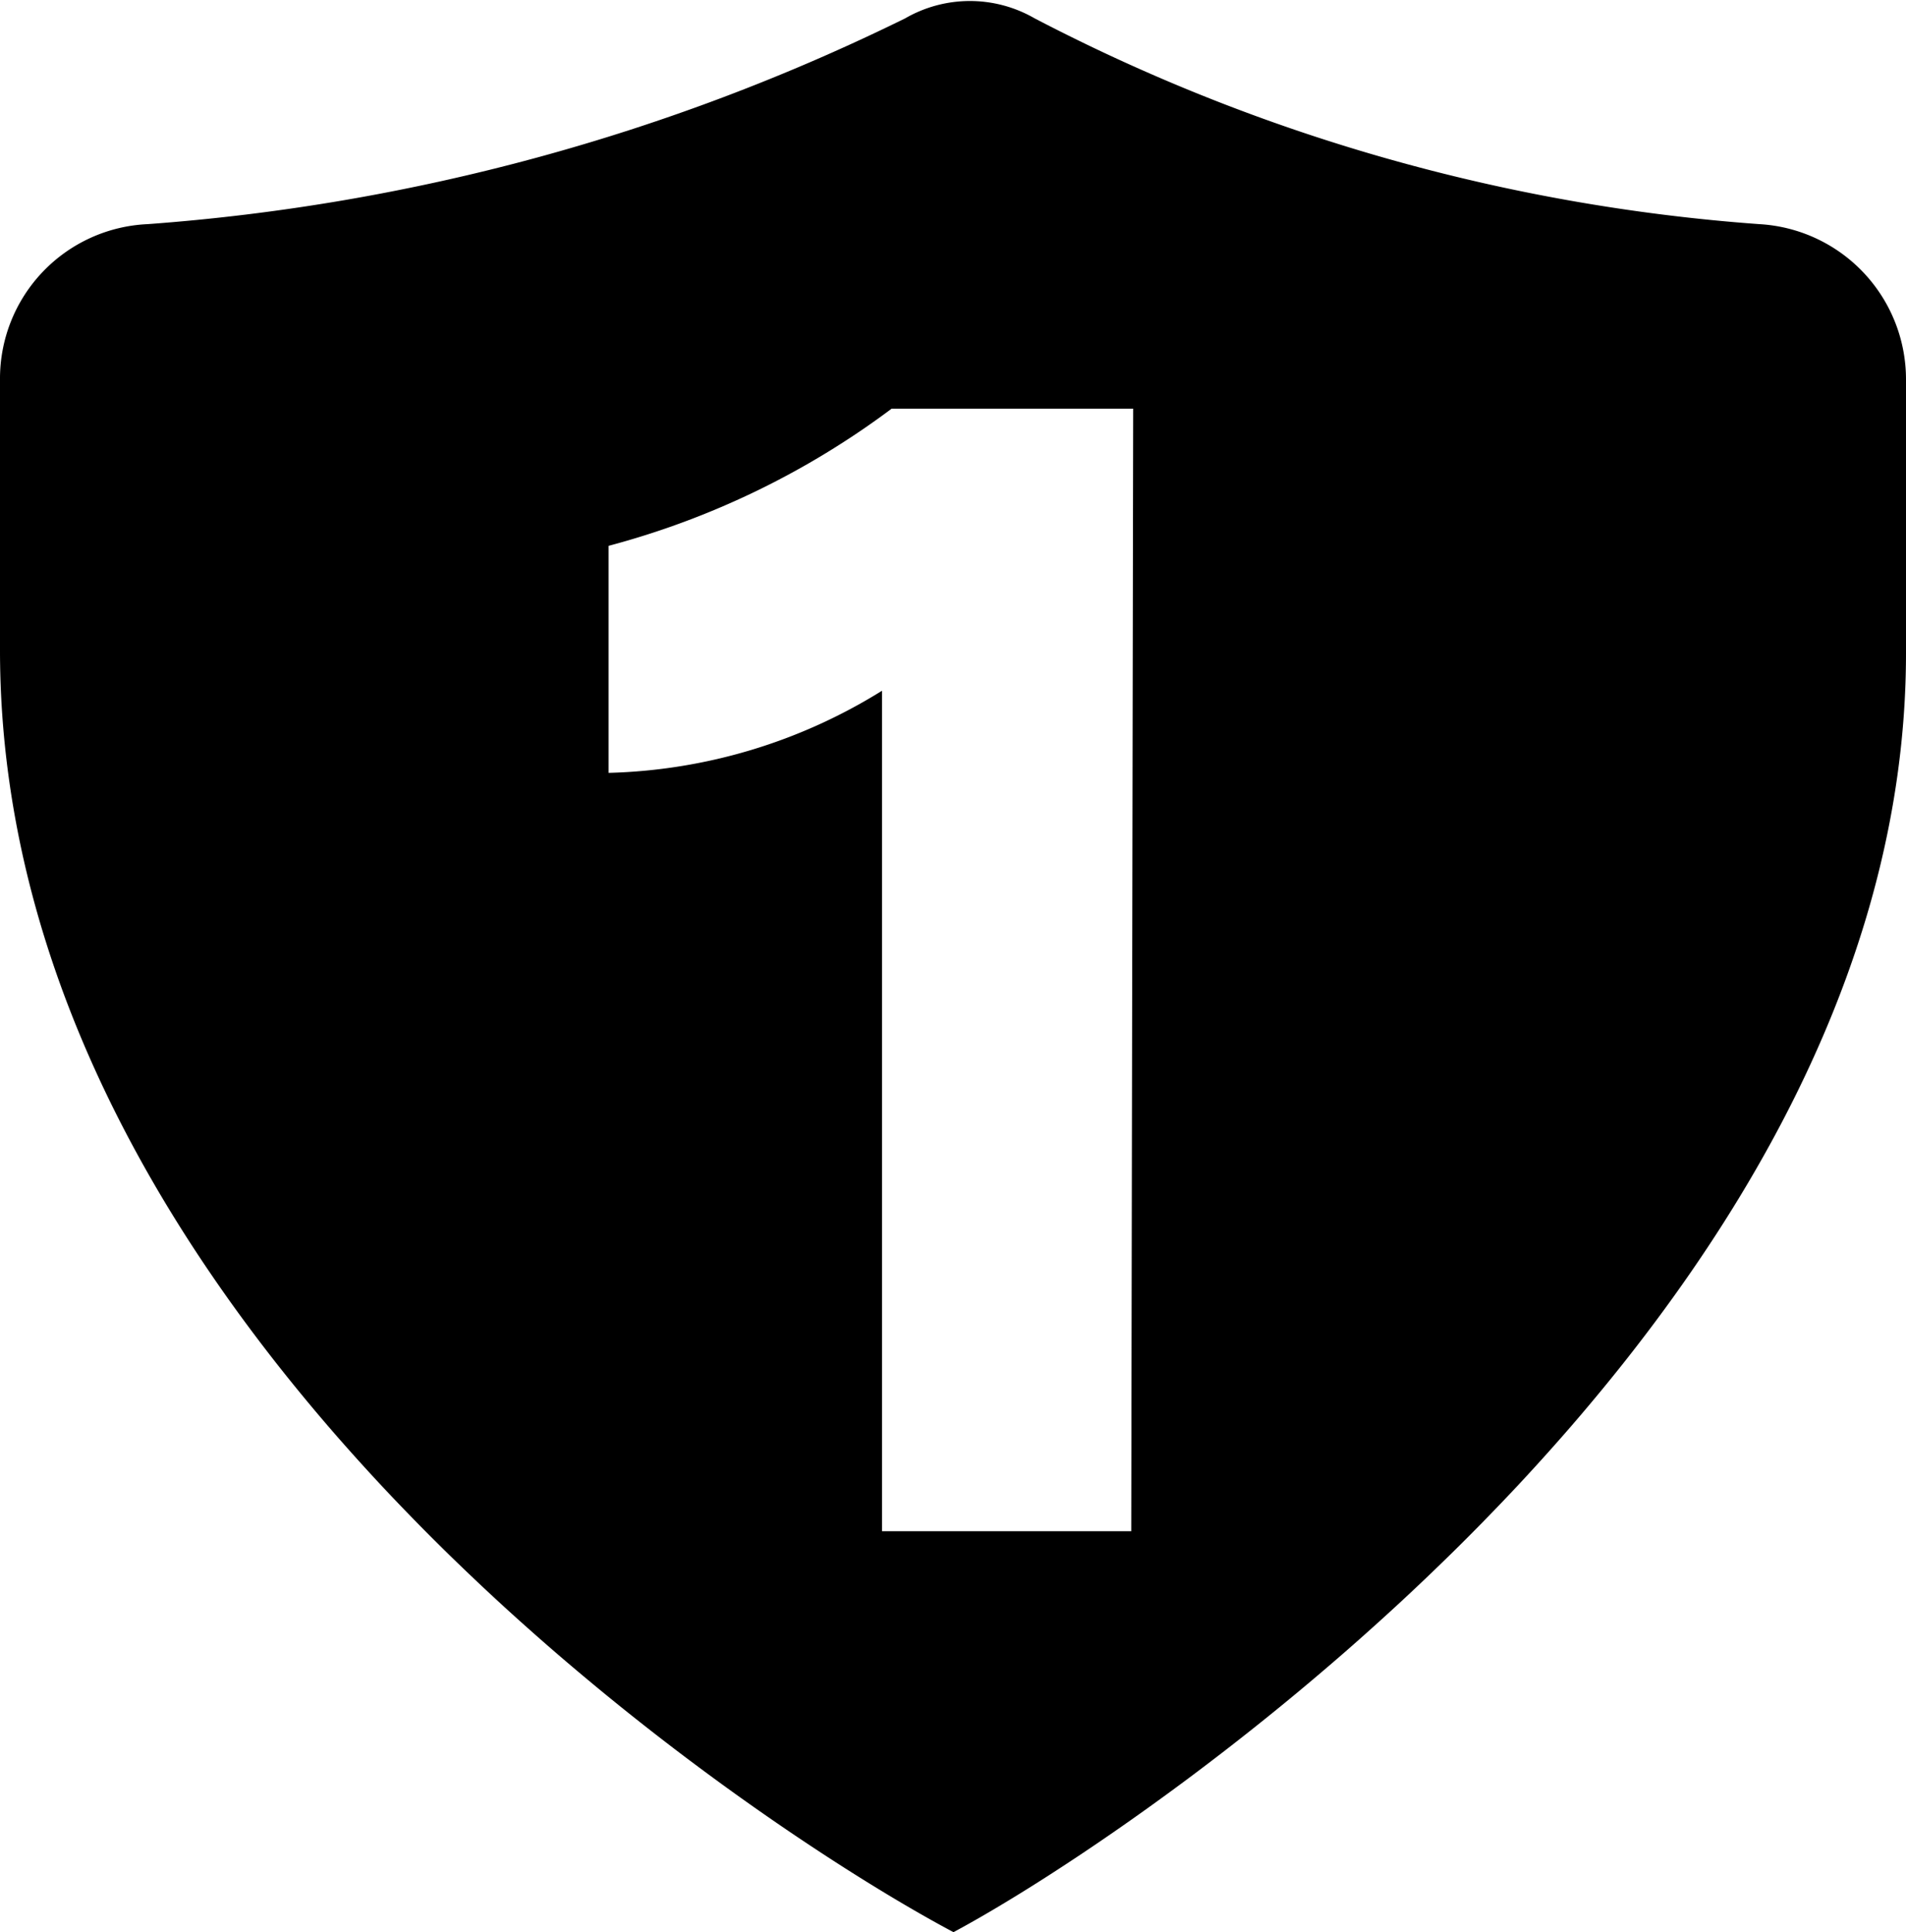 <svg xmlns="http://www.w3.org/2000/svg" viewBox="0 0 19.73 20"><title>Icon</title><g id="Calque_2" data-name="Calque 2"><g id="Calque_1-2" data-name="Calque 1"><path d="M10.71.19a1.34,1.34,0,0,0-1.34,0A21.28,21.28,0,0,1,1.53,2.32,1.6,1.6,0,0,0,0,3.92V6.73C0,13.81,7.85,18.93,9.87,20c2-1.07,9.86-6.39,9.86-13.24V3.93a1.61,1.61,0,0,0-1.52-1.61A19.22,19.22,0,0,1,10.71.19Zm1,15.66H9.13V7.15A5.62,5.62,0,0,1,6.3,8V5.65A8.55,8.55,0,0,0,9.23,4.23h2.5Z"/></g></g></svg>